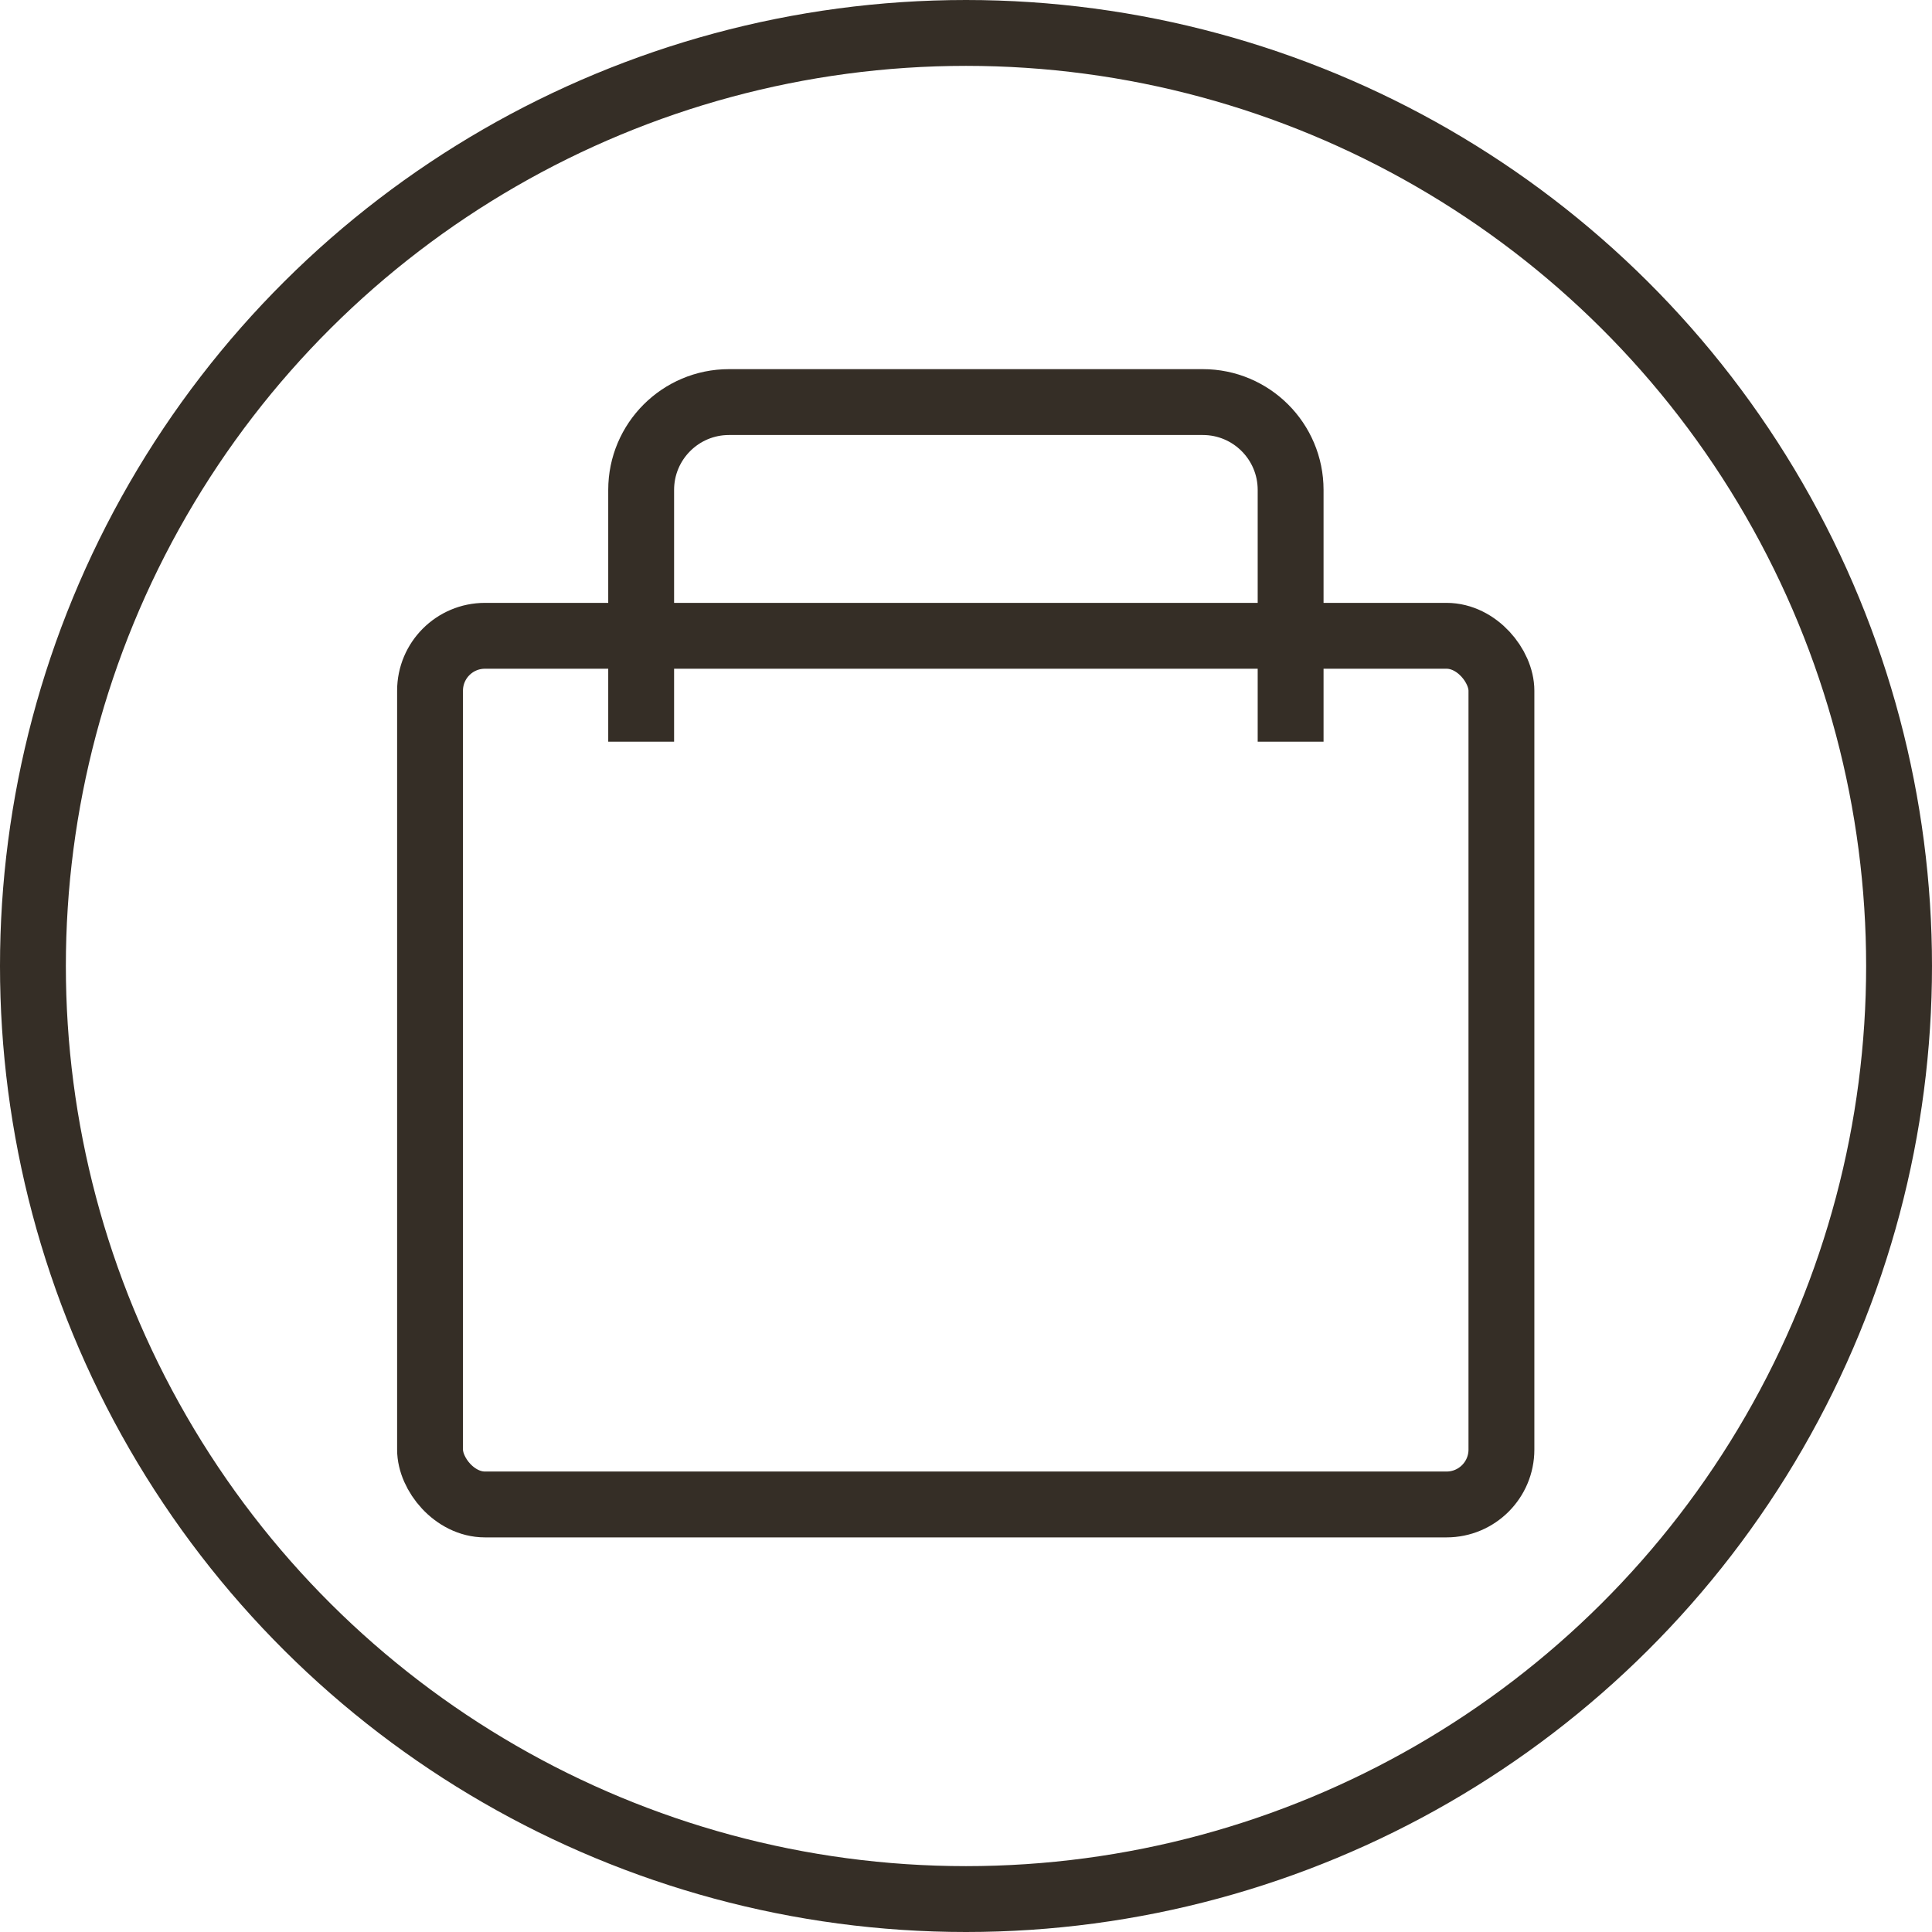 <svg width="44" height="44" viewBox="0 0 44 44" fill="none" xmlns="http://www.w3.org/2000/svg">
<circle cx="22" cy="22" r="21.25" transform="rotate(-90 22 22)" stroke="#352E26" stroke-width="1.5"/>
<rect x="9.794" y="14.48" width="24.4" height="19.783" rx="1.25" stroke="#352E26" stroke-width="1.5"/>
<path d="M29.393 16.891V11.157C29.393 10.053 28.498 9.157 27.393 9.157H16.602C15.498 9.157 14.602 10.053 14.602 11.157V16.891" stroke="#352E26" stroke-width="1.5"/>
</svg>
